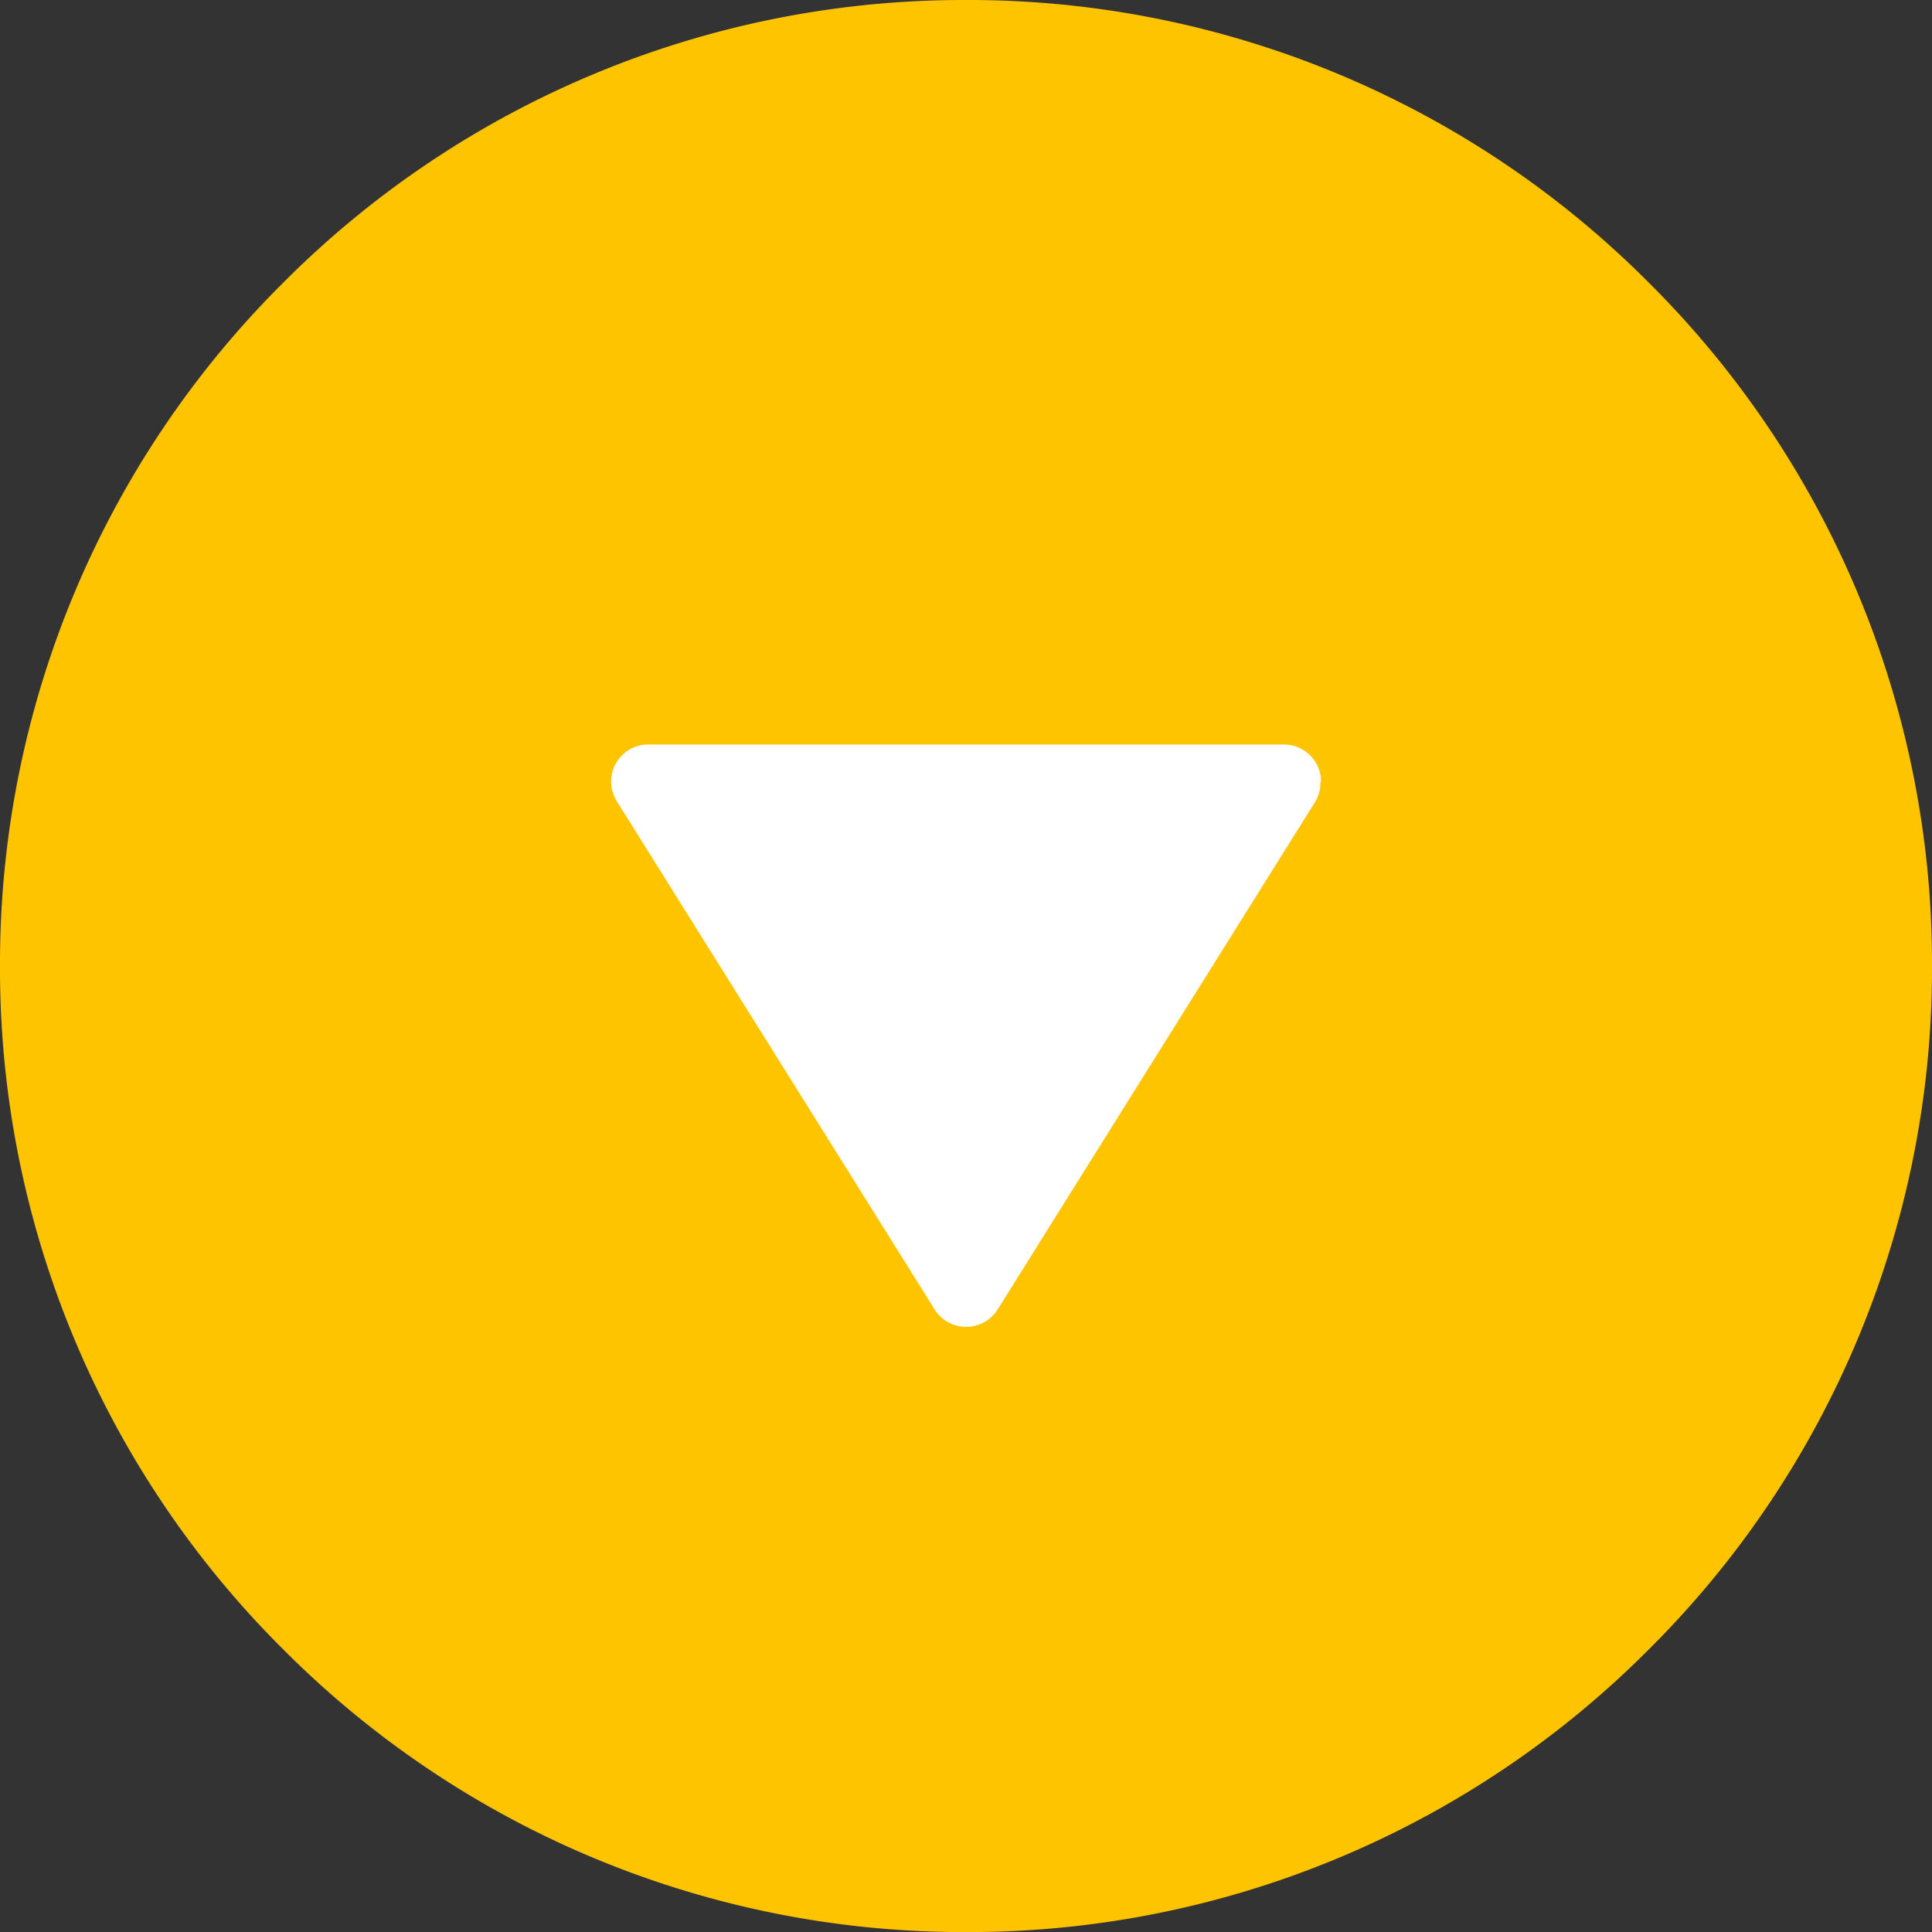 <svg xmlns="http://www.w3.org/2000/svg" width="26" height="26.001" viewBox="0 0 26 26.001">
  <rect x="0" y="0" width="26" height="26.001" fill="#333333" stroke="none"/>
  <g id="グループ_2142" data-name="グループ 2142" transform="translate(-4794 -518)">
    <rect id="長方形_4630" data-name="長方形 4630" width="16" height="15" transform="translate(4799 524)" fill="#fff"/>
    <g id="グループ_1908" data-name="グループ 1908" transform="translate(4820.25 517.819) rotate(90)">
      <path id="前面オブジェクトで型抜き_1" data-name="前面オブジェクトで型抜き 1" d="M-198.818-1053.75a12.915,12.915,0,0,1-9.193-3.808,12.916,12.916,0,0,1-3.808-9.193,12.915,12.915,0,0,1,3.808-9.192,12.916,12.916,0,0,1,9.193-3.807,12.915,12.915,0,0,1,9.192,3.807,12.915,12.915,0,0,1,3.808,9.192,12.916,12.916,0,0,1-3.808,9.193,12.914,12.914,0,0,1-9.192,3.808Zm-2.482-17.778a.5.5,0,0,0-.5.5v8.554a.5.5,0,0,0,.5.5.5.5,0,0,0,.264-.077l6.839-4.277a.5.5,0,0,0,.234-.425.5.5,0,0,0-.234-.423l-6.839-4.278a.5.5,0,0,0-.264-.066Z" transform="translate(212 1080)" fill="#ffc400"/>
    </g>
  </g>
</svg>
